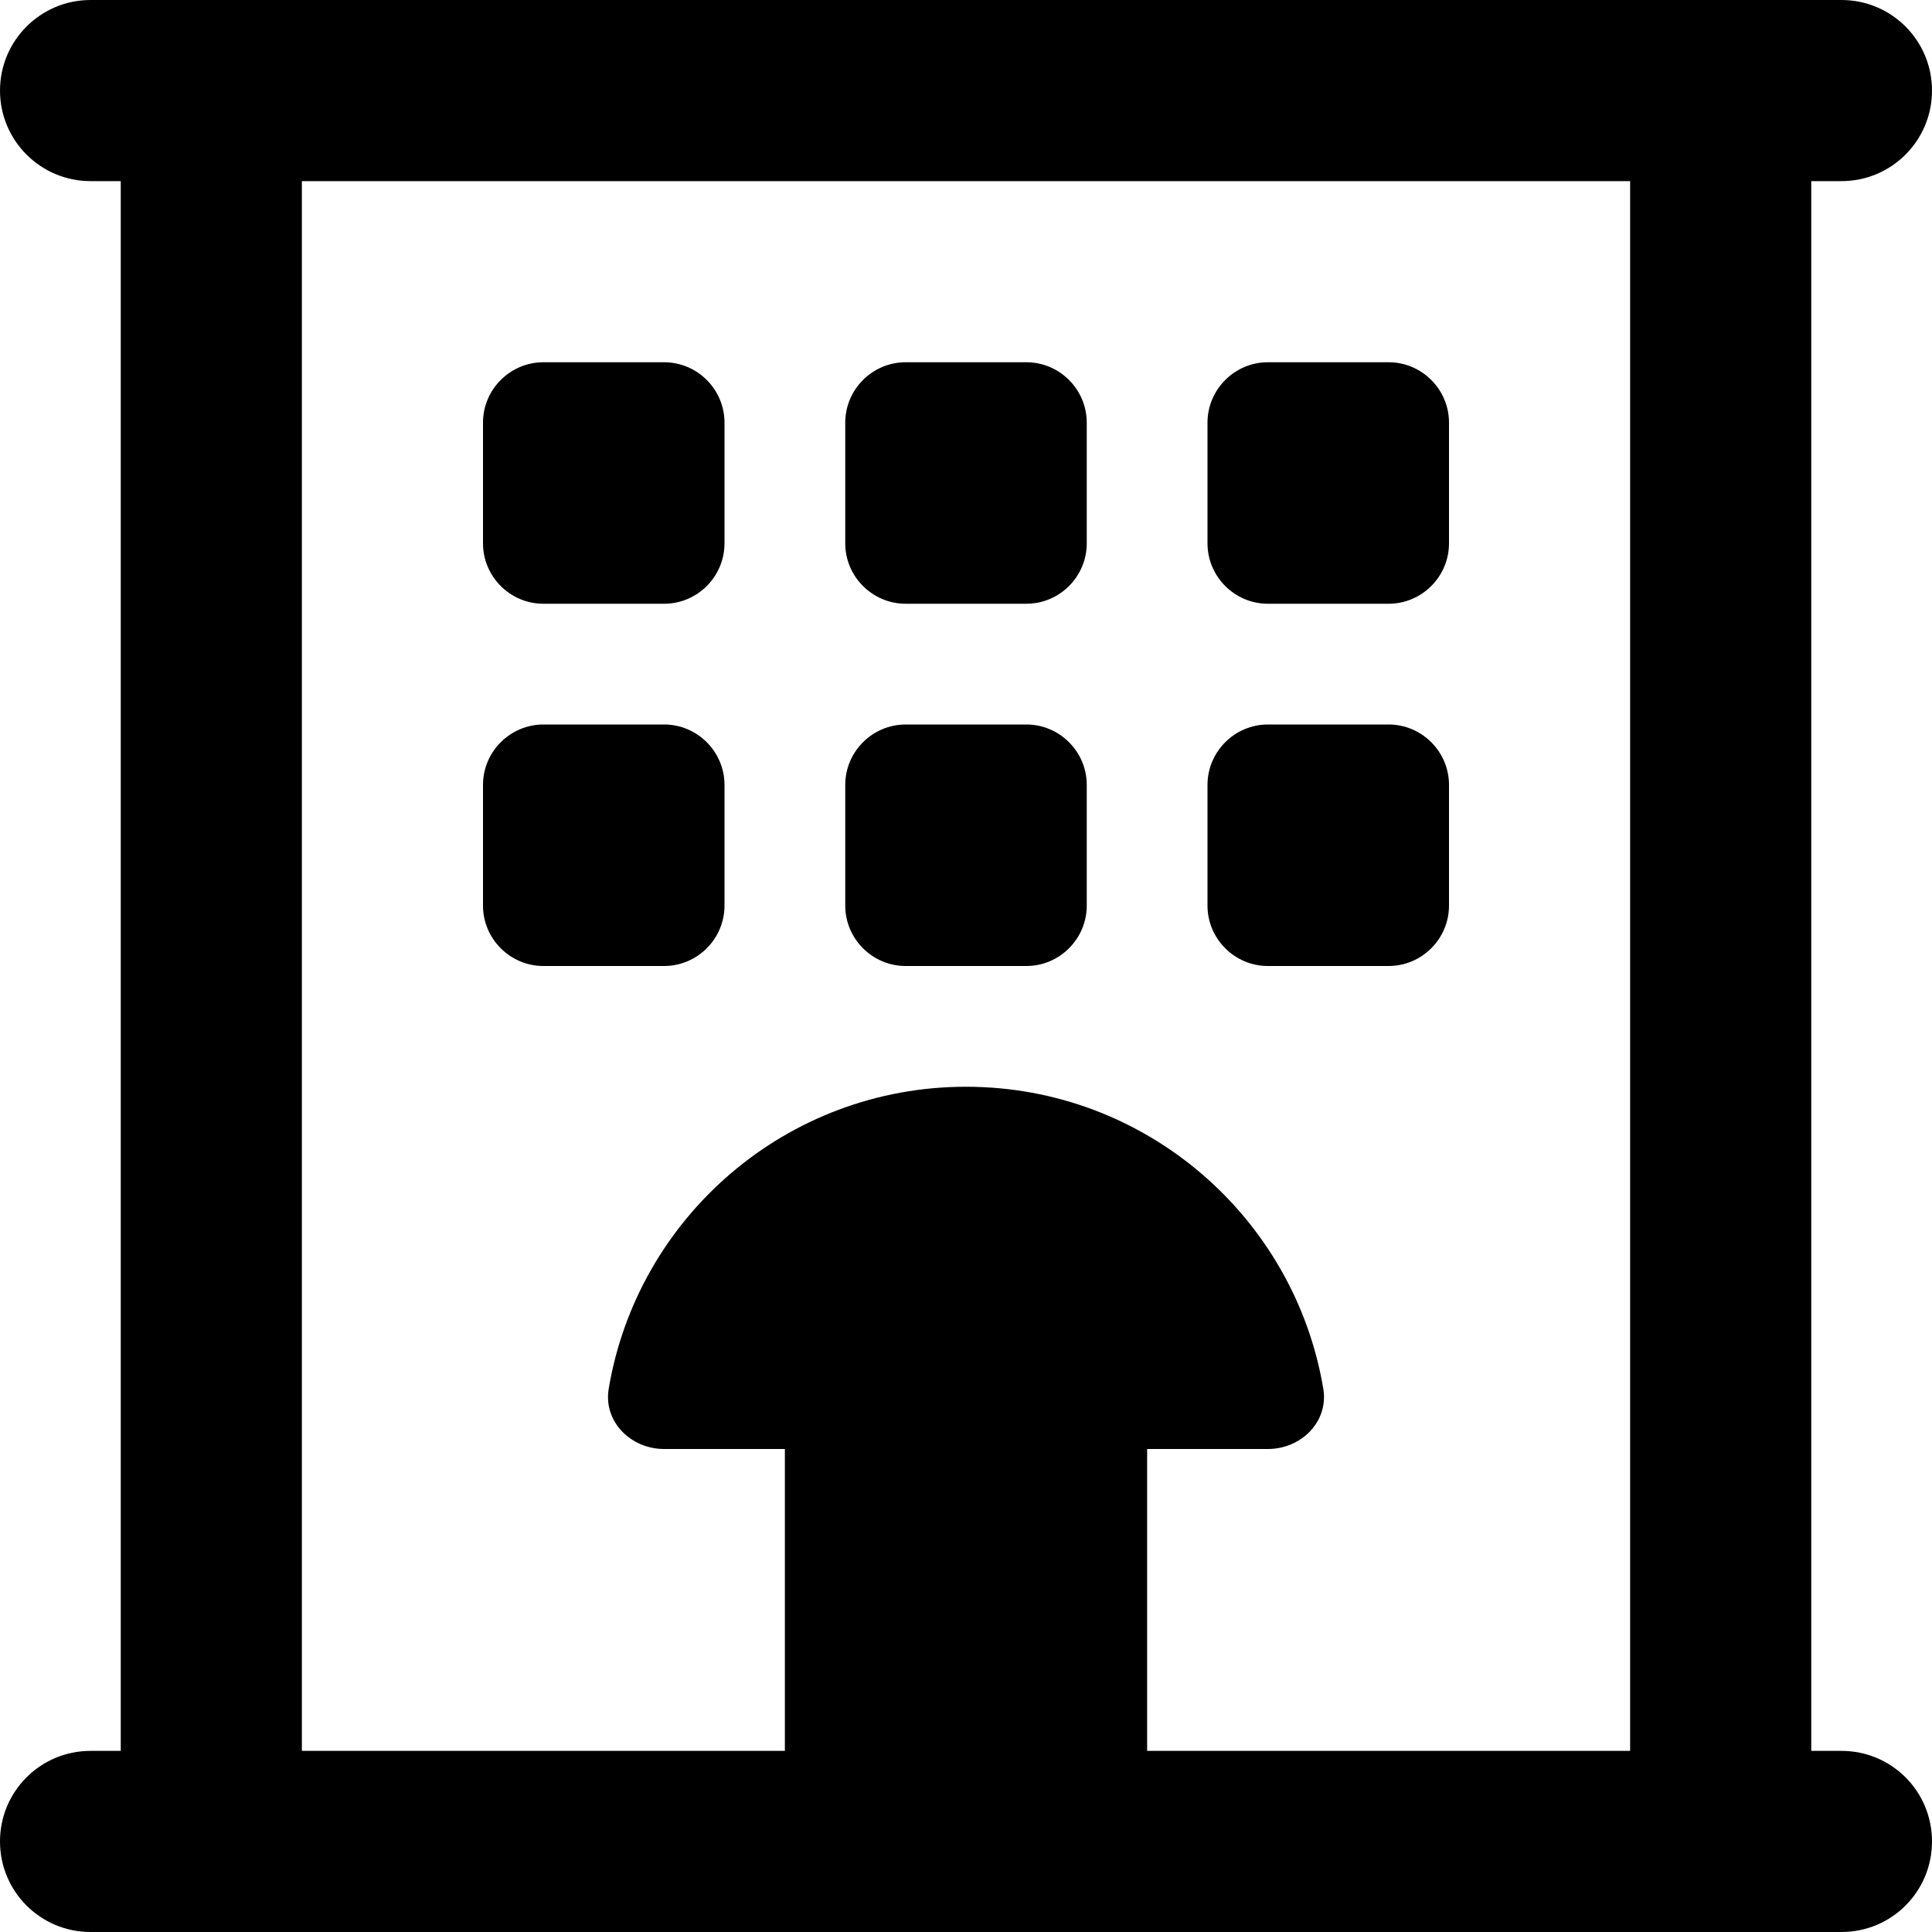 <svg xmlns="http://www.w3.org/2000/svg" viewBox="0 0 512 512"><!--! Font Awesome Pro 6.0.0-beta3 by @fontawesome - https://fontawesome.com License - https://fontawesome.com/license (Commercial License) Copyright 2021 Fonticons, Inc. --><path d="M176 96C184.8 96 192 103.2 192 112V144C192 152.8 184.8 160 176 160H144C135.2 160 128 152.8 128 144V112C128 103.2 135.2 96 144 96H176zM224 112C224 103.2 231.2 96 240 96H272C280.8 96 288 103.2 288 112V144C288 152.8 280.8 160 272 160H240C231.2 160 224 152.8 224 144V112zM368 96C376.8 96 384 103.2 384 112V144C384 152.8 376.8 160 368 160H336C327.2 160 320 152.8 320 144V112C320 103.2 327.2 96 336 96H368zM128 208C128 199.2 135.2 192 144 192H176C184.8 192 192 199.2 192 208V240C192 248.8 184.8 256 176 256H144C135.2 256 128 248.8 128 240V208zM272 192C280.8 192 288 199.2 288 208V240C288 248.8 280.8 256 272 256H240C231.2 256 224 248.8 224 240V208C224 199.2 231.2 192 240 192H272zM320 208C320 199.2 327.2 192 336 192H368C376.8 192 384 199.2 384 208V240C384 248.8 376.8 256 368 256H336C327.2 256 320 248.8 320 240V208zM488 0C501.3 0 512 10.75 512 24C512 37.25 501.3 48 488 48H480V464H488C501.3 464 512 474.7 512 488C512 501.3 501.3 512 488 512H24C10.75 512 0 501.3 0 488C0 474.7 10.75 464 24 464H32V48H24C10.75 48 0 37.25 0 24C0 10.75 10.75 0 24 0H488zM80 48V464H208V384H176C167.2 384 159.9 376.8 161.3 368.1C168.9 322.6 208.4 288 256 288C303.6 288 343.1 322.6 350.7 368.1C352.1 376.8 344.8 384 336 384H304V464H432V48H80z"/></svg>